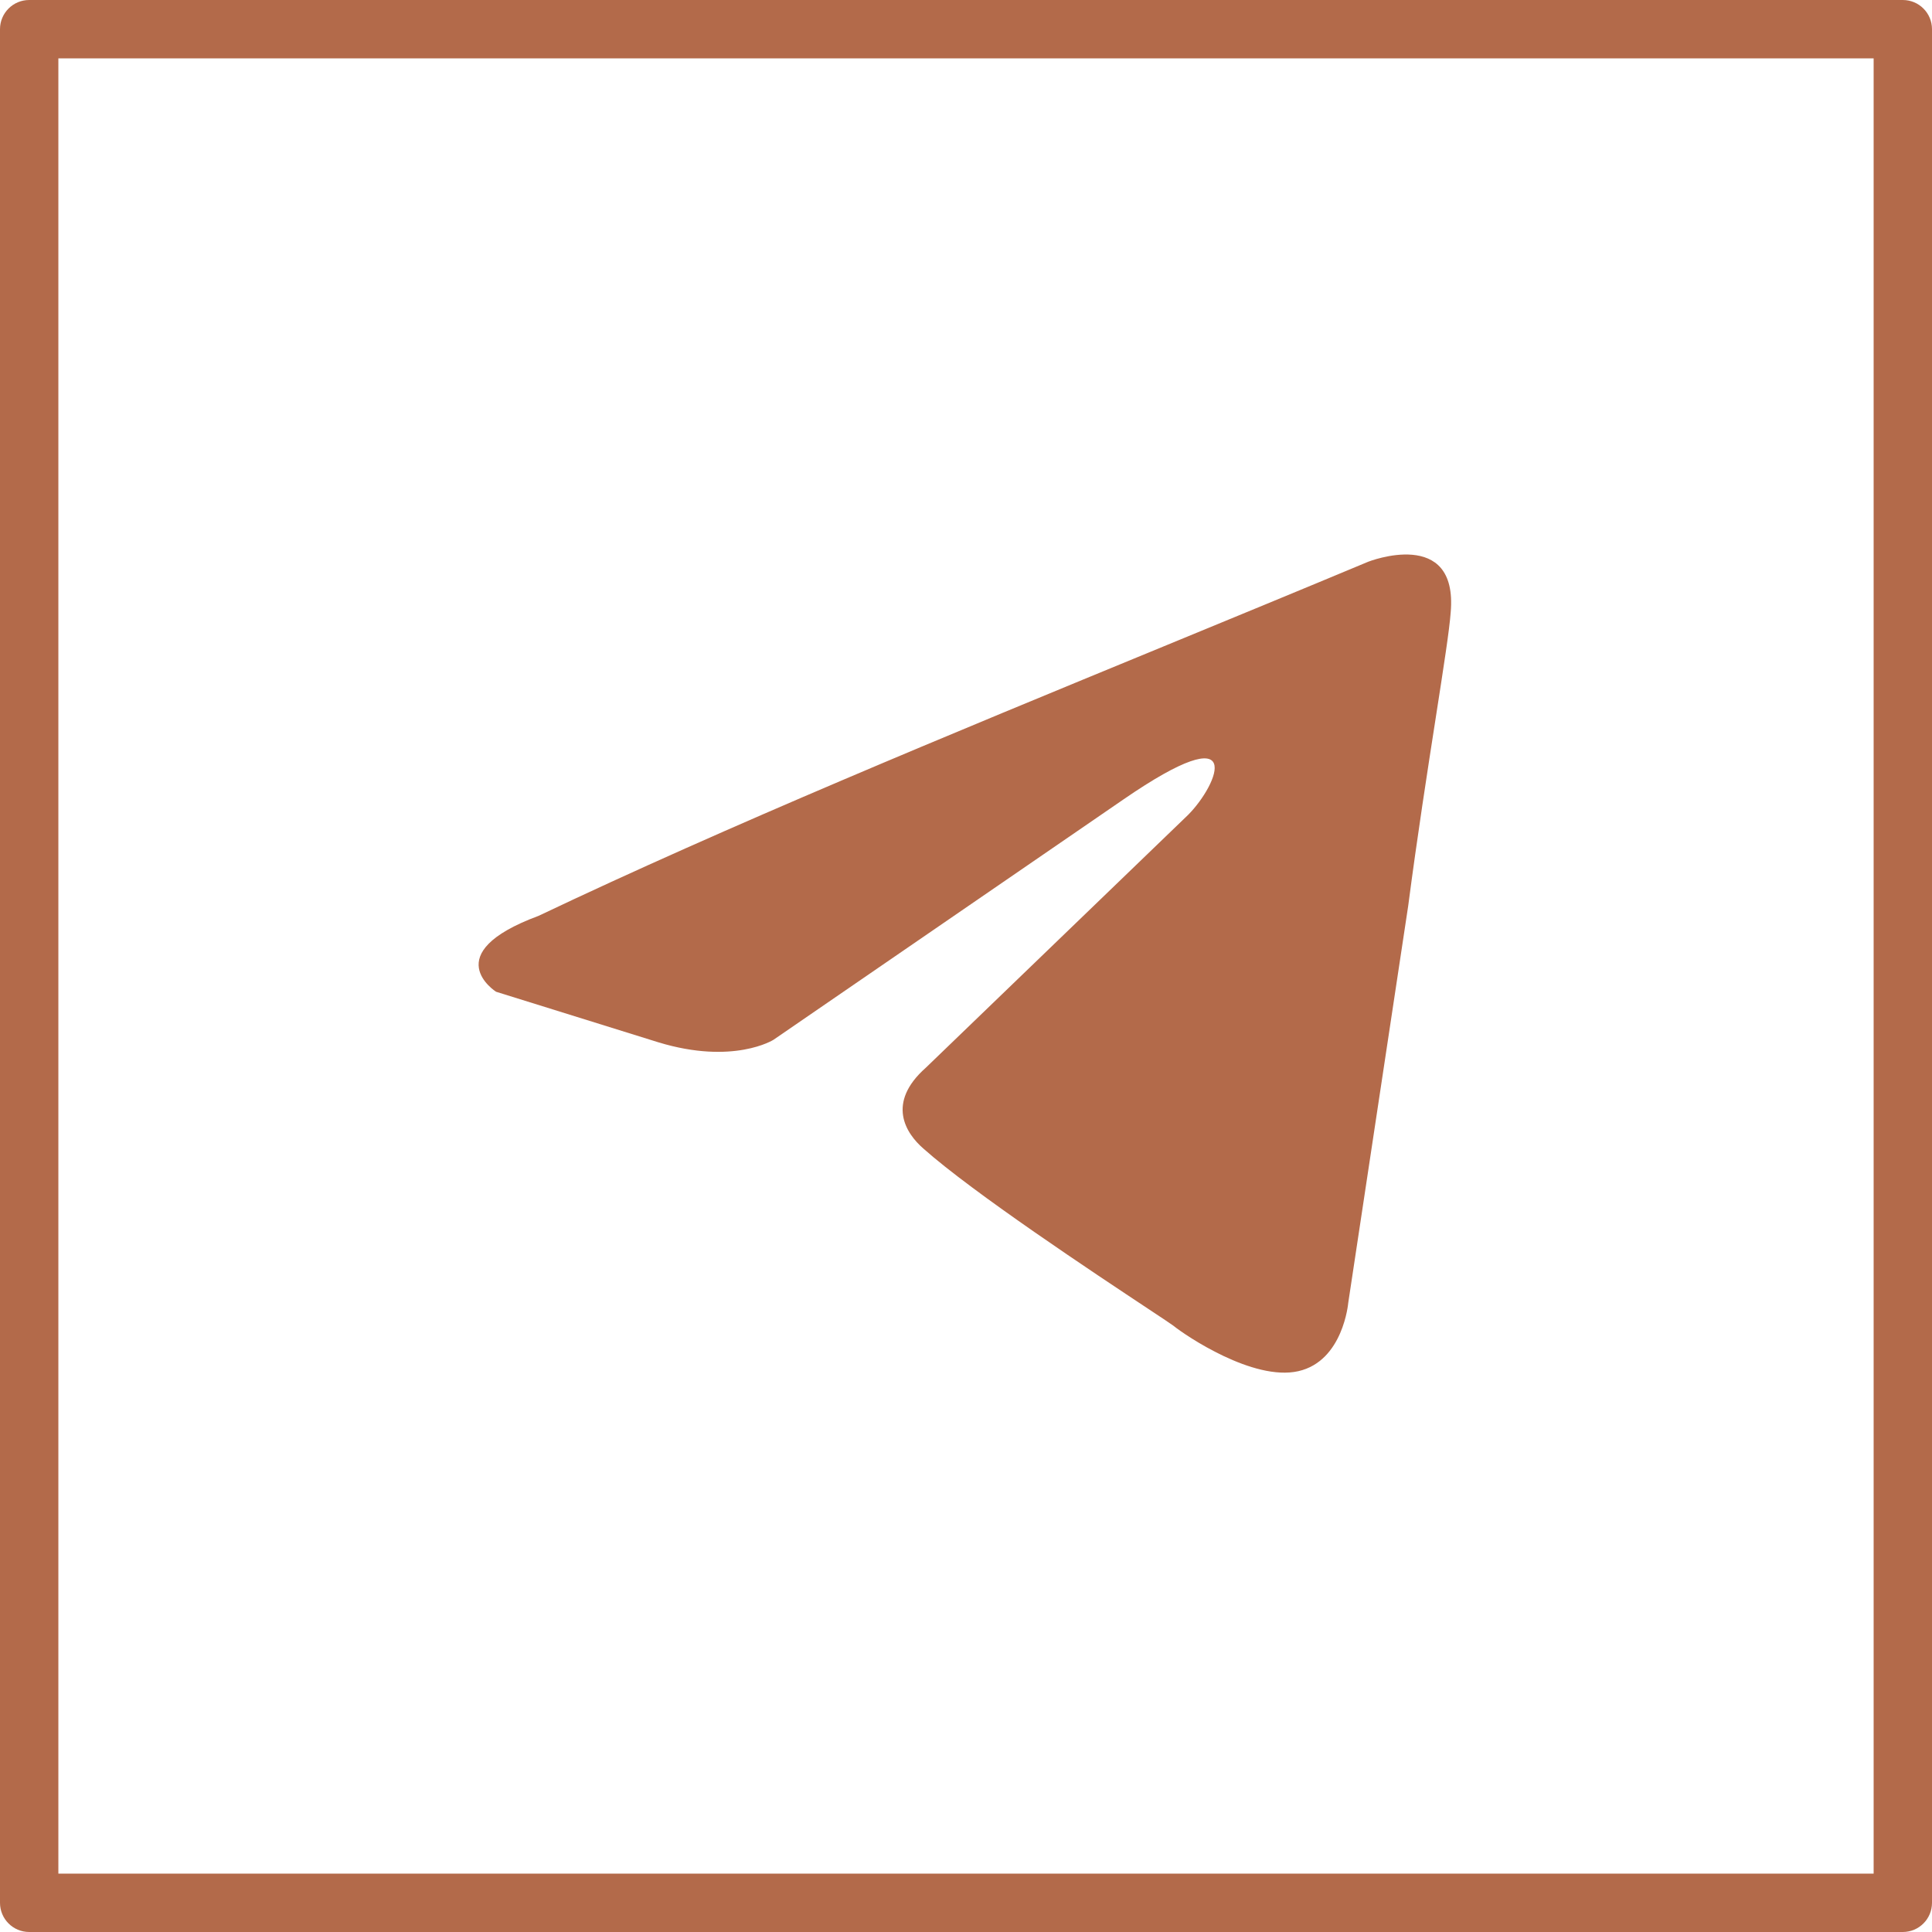 <?xml version="1.0" encoding="UTF-8"?> <svg xmlns="http://www.w3.org/2000/svg" width="331" height="331" viewBox="0 0 331 331" fill="none"><path fill-rule="evenodd" clip-rule="evenodd" d="M10 321V10H321V321H10ZM5 0H326C328.761 0 331 2.238 331 5V326C331 328.762 328.761 331 326 331H5C2.239 331 0 328.762 0 326V5C0 2.238 2.239 0 5 0ZM234.412 96.238C234.412 96.238 249.825 90.17 248.541 104.904C248.333 107.852 247.317 114.373 245.984 122.936C244.573 132.004 242.805 143.361 241.263 155.178L230.987 223.219C230.987 223.219 230.131 233.188 222.424 234.92C214.717 236.654 203.158 228.854 201.017 227.119C200.665 226.852 199.097 225.812 196.737 224.248C187.627 218.215 166.703 204.354 158.202 196.781C155.205 194.182 151.78 188.982 158.63 182.914L203.586 139.576C208.724 134.377 213.861 122.24 192.454 136.977L132.513 178.146C132.513 178.146 125.663 182.48 112.819 178.58L84.989 169.912C84.989 169.912 74.713 163.412 92.268 156.91C124.631 141.514 162.622 125.869 199.396 110.727C211.272 105.836 223.021 100.998 234.412 96.238Z" fill="#B36A4A"></path></svg> 